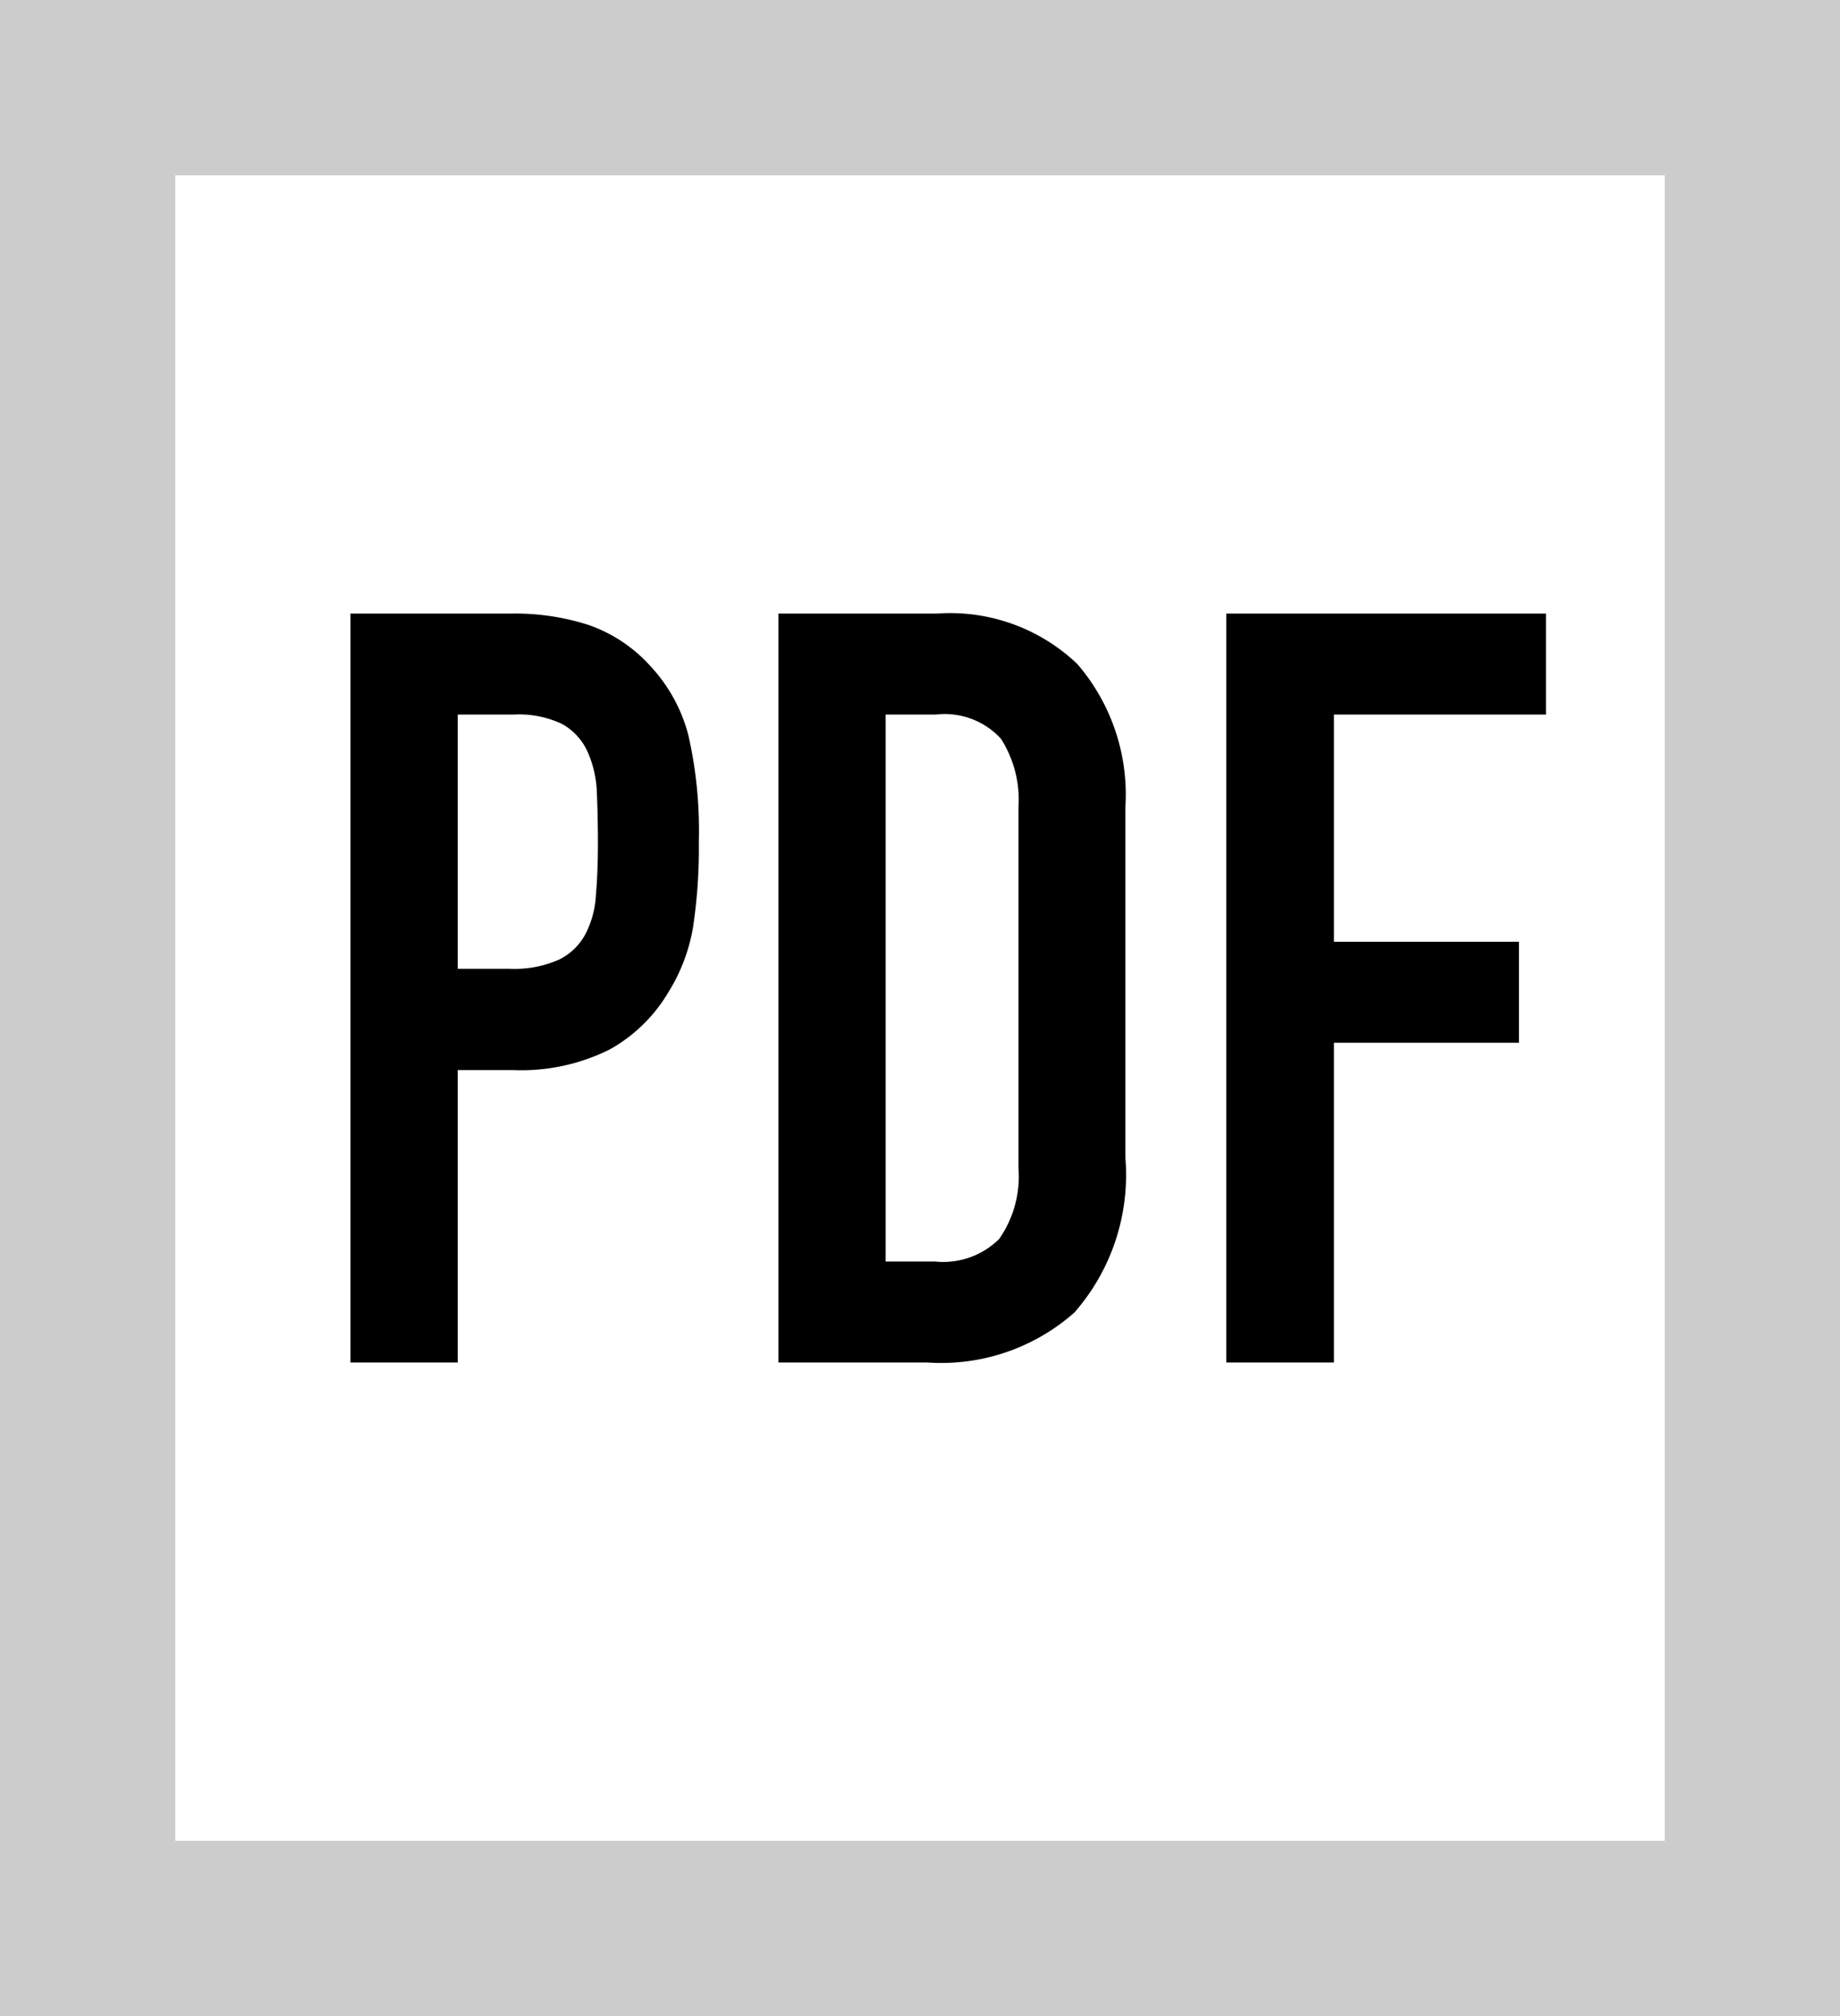 <svg xmlns="http://www.w3.org/2000/svg" width="21" height="23" viewBox="0 0 21 23">
  <g id="グループ_59305" data-name="グループ 59305" transform="translate(-1311 -811)">
    <g id="長方形_32316" data-name="長方形 32316" transform="translate(1311 811)" fill="#fff" stroke="#ccc" stroke-width="2">
      <rect width="21" height="23" stroke="none"/>
      <rect x="1" y="1" width="19" height="21" fill="none"/>
    </g>
    <path id="パス_99324" data-name="パス 99324" d="M.576,0V-8.544H2.412a2.729,2.729,0,0,1,.888.132,1.7,1.7,0,0,1,.7.468,1.83,1.83,0,0,1,.432.786,4.915,4.915,0,0,1,.12,1.218,6.042,6.042,0,0,1-.066.972,2.032,2.032,0,0,1-.282.744,1.787,1.787,0,0,1-.672.654,2.262,2.262,0,0,1-1.1.234H1.8V0ZM1.8-7.392v2.9h.588A1.251,1.251,0,0,0,2.964-4.6a.68.68,0,0,0,.3-.3,1.1,1.1,0,0,0,.114-.444Q3.4-5.6,3.4-5.928q0-.3-.012-.57a1.233,1.233,0,0,0-.108-.474.681.681,0,0,0-.288-.312,1.143,1.143,0,0,0-.552-.108ZM5.46,0V-8.544H7.272a2.1,2.1,0,0,1,1.6.576A2.28,2.28,0,0,1,9.42-6.336v4A2.382,2.382,0,0,1,8.838-.57,2.294,2.294,0,0,1,7.164,0ZM6.684-7.392v6.24h.564A.908.908,0,0,0,7.98-1.41,1.249,1.249,0,0,0,8.2-2.22V-6.336a1.293,1.293,0,0,0-.2-.78.871.871,0,0,0-.744-.276ZM10.572,0V-8.544H14.22v1.152H11.8V-4.8h2.112v1.152H11.8V0Z" transform="translate(1314.424 826.544)"/>
  </g>
</svg>
